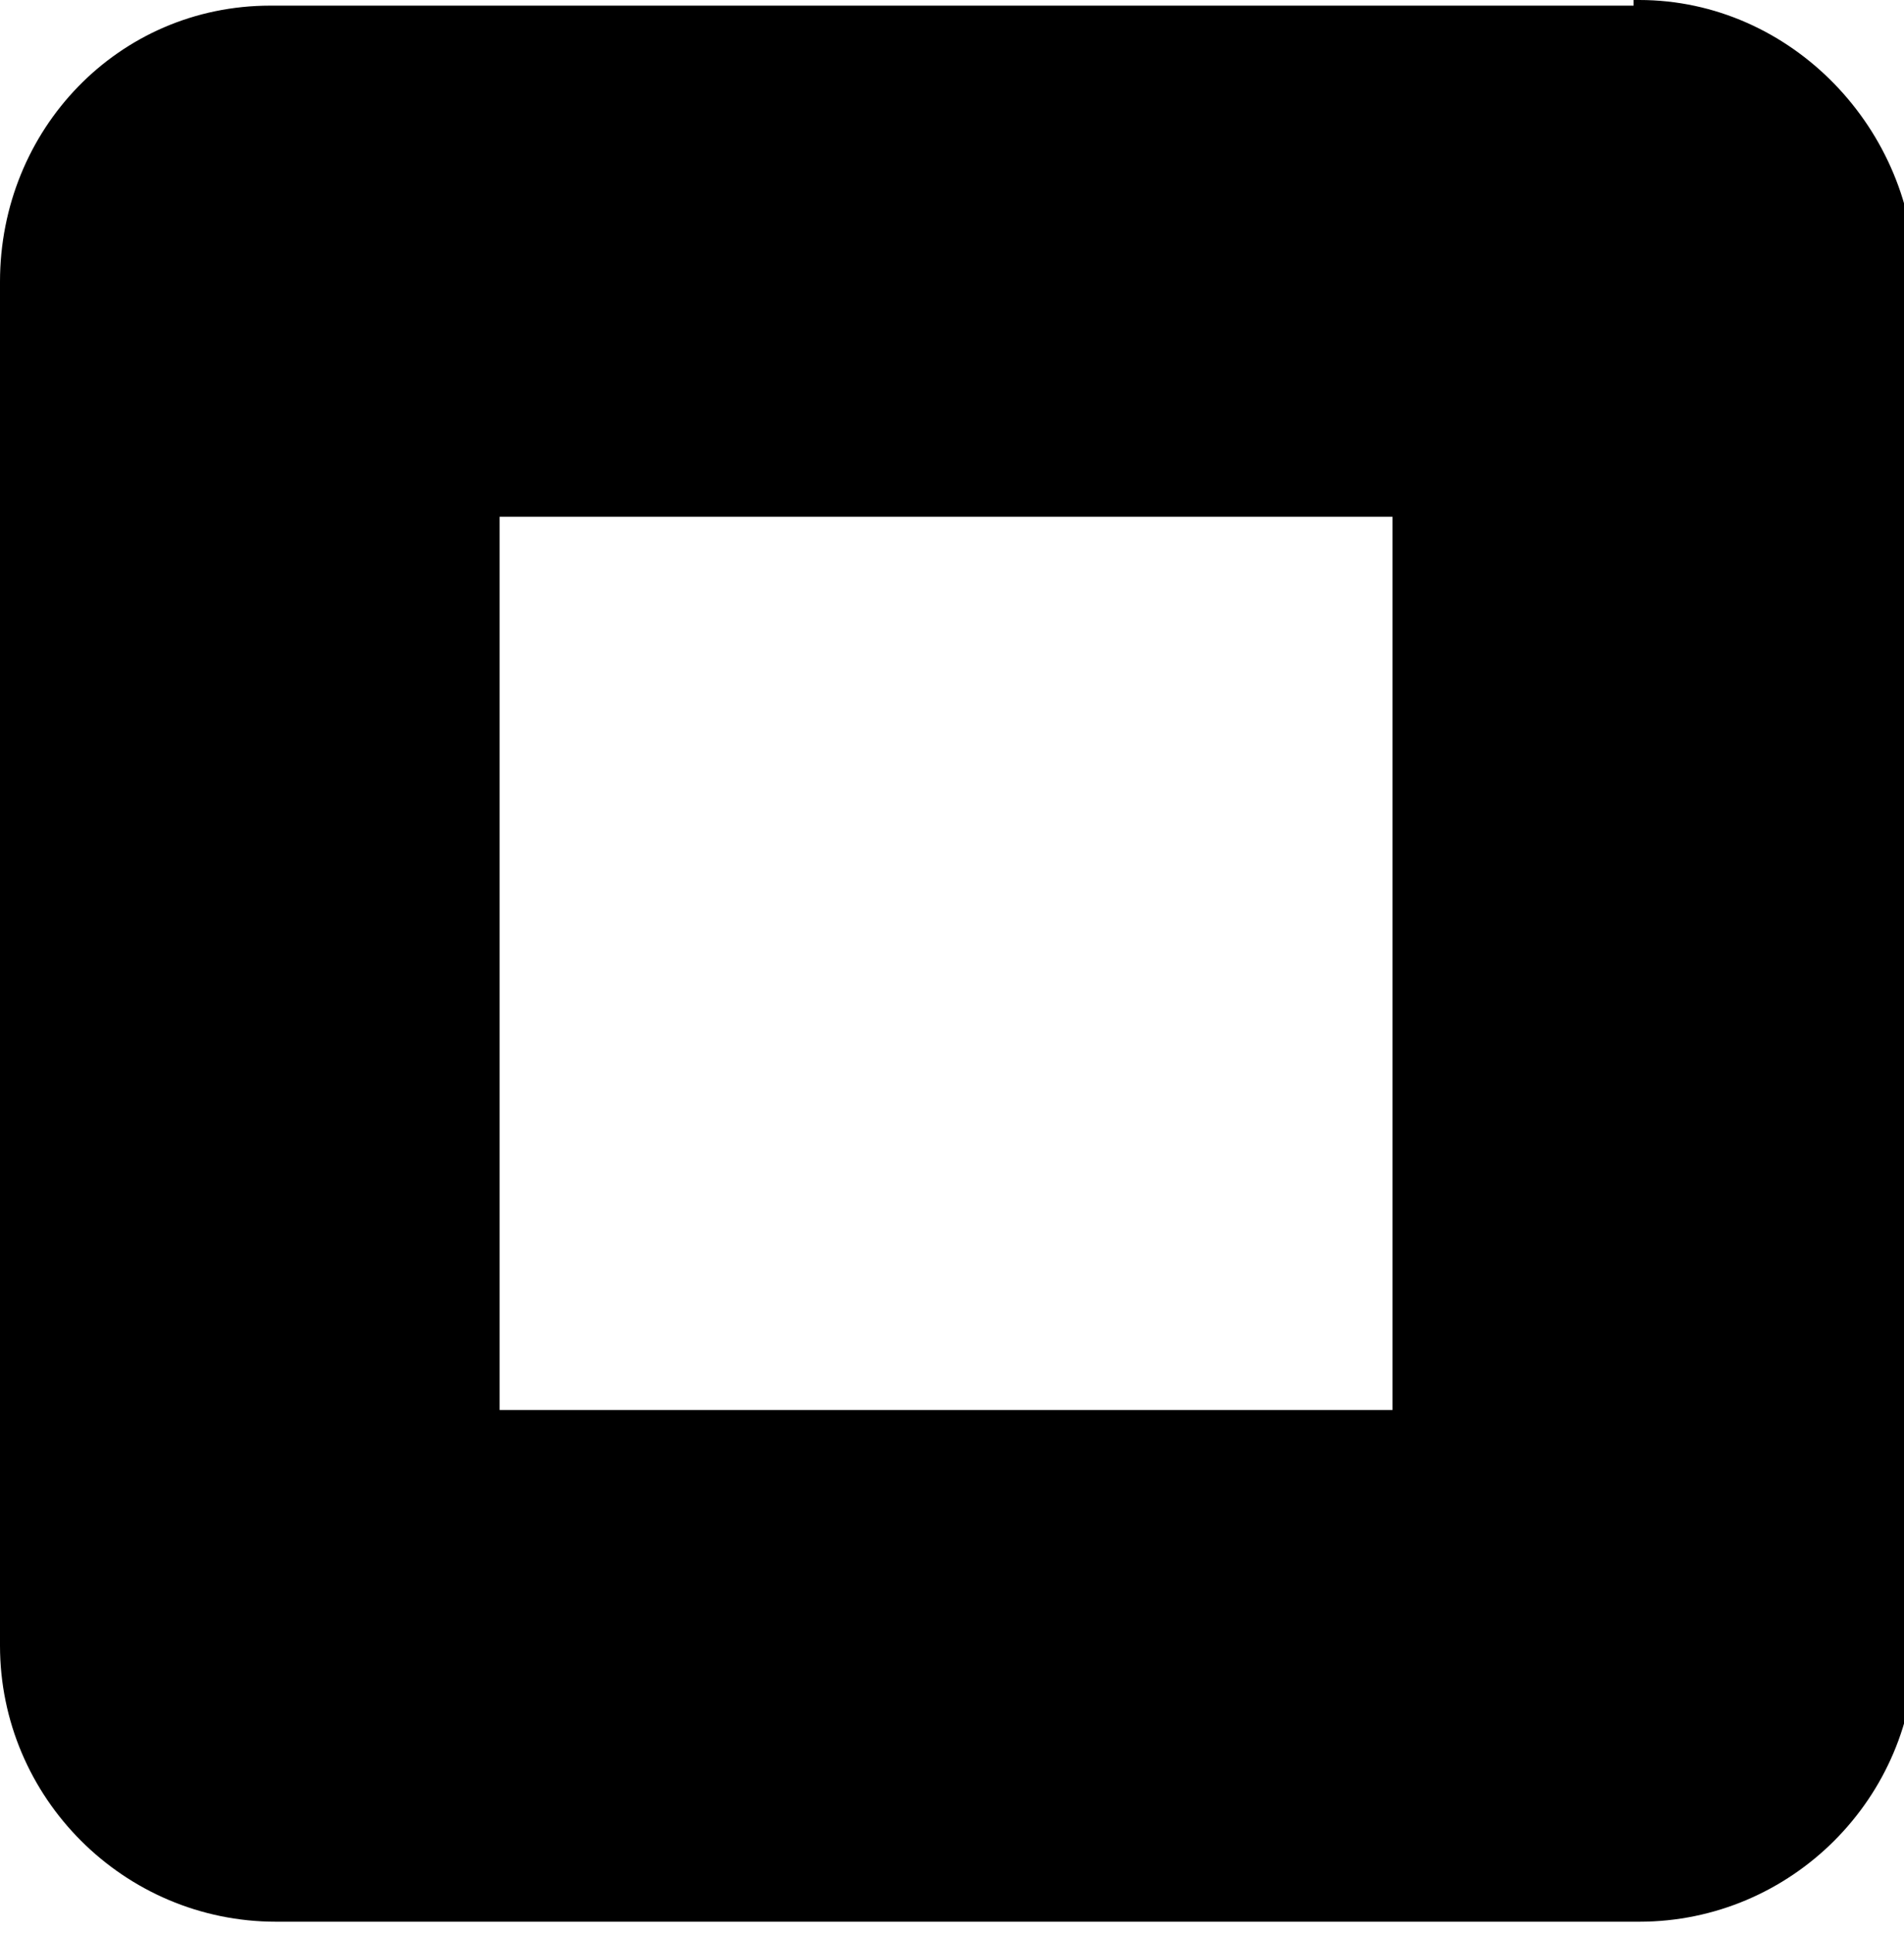 <?xml version="1.0" encoding="UTF-8"?><svg id="Layer_1" xmlns="http://www.w3.org/2000/svg" viewBox="0 0 33.8 34.3"><defs><style>.cls-1{fill:#000;stroke-width:0px;}</style></defs><path class="cls-1" d="M29,.1H4.8C2.1.1,0,2.3,0,5v24.2C0,31.9,2.2,34.1,4.9,34.1h24.2c2.7,0,4.9-2.2,4.9-4.9V5c0-2.7-2.2-5-4.9-5h-.1v.1ZM8.87,9.17h15.85v15.85h-15.85v-15.85Z"/></svg>